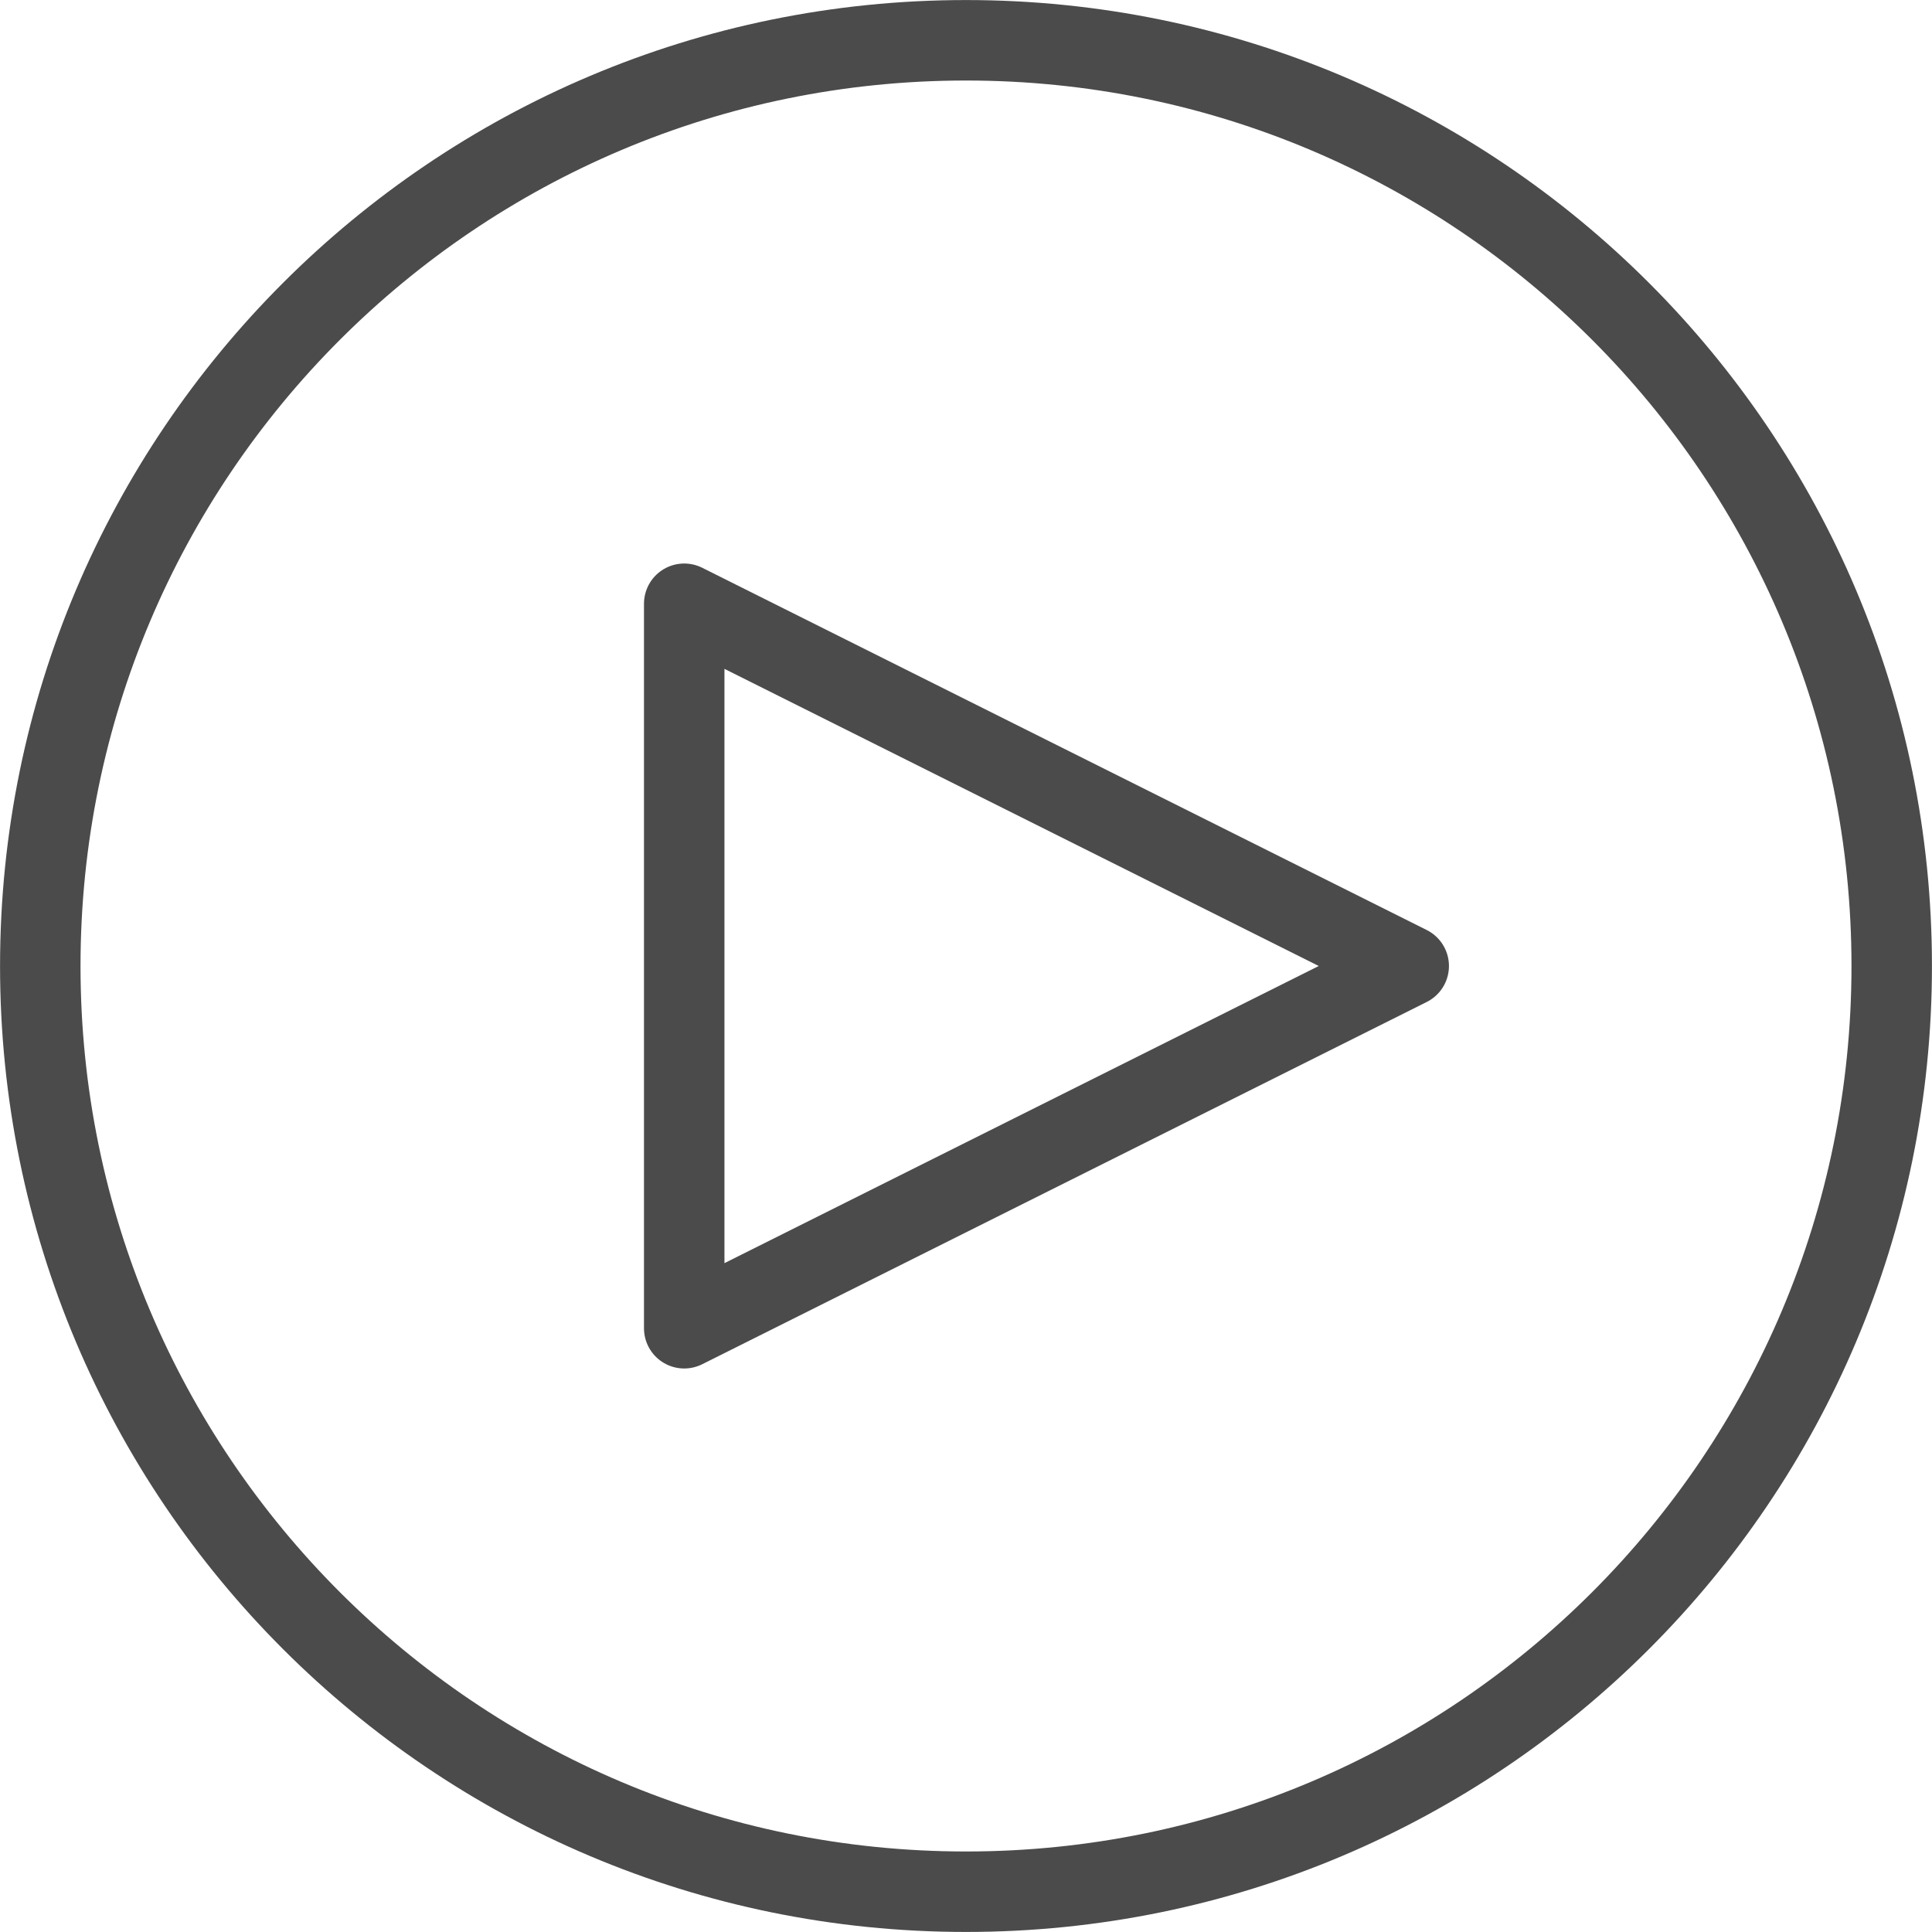 <?xml version="1.0" encoding="UTF-8"?>
<svg width="20px" height="20px" viewBox="0 0 20 20" version="1.1" xmlns="http://www.w3.org/2000/svg" xmlns:xlink="http://www.w3.org/1999/xlink">
    <!-- Generator: Sketch 63.1 (92452) - https://sketch.com -->
    <title>icn_video</title>
    <desc>Created with Sketch.</desc>
    <g id="Care-settings" stroke="none" stroke-width="1" fill="none" fill-rule="evenodd" stroke-linecap="round" stroke-linejoin="round">
        <g id="content-label-/-video" stroke="#4B4B4B" stroke-width="0.833">
            <g id="course-label">
                <g id="icn_video">
                    <path d="M19.583,10 C19.583,15.293 15.293,19.583 10,19.583 C4.707,19.583 0.417,15.293 0.417,10 C0.417,4.707 4.707,0.417 10,0.417 C15.293,0.417 19.583,4.707 19.583,10 L19.583,10 Z" id="Stroke-1794"></path>
                    <polygon id="Stroke-1795" points="7.083 13.75 7.083 6.25 14.583 10"></polygon>
                </g>
            </g>
        </g>
    </g>
</svg>
